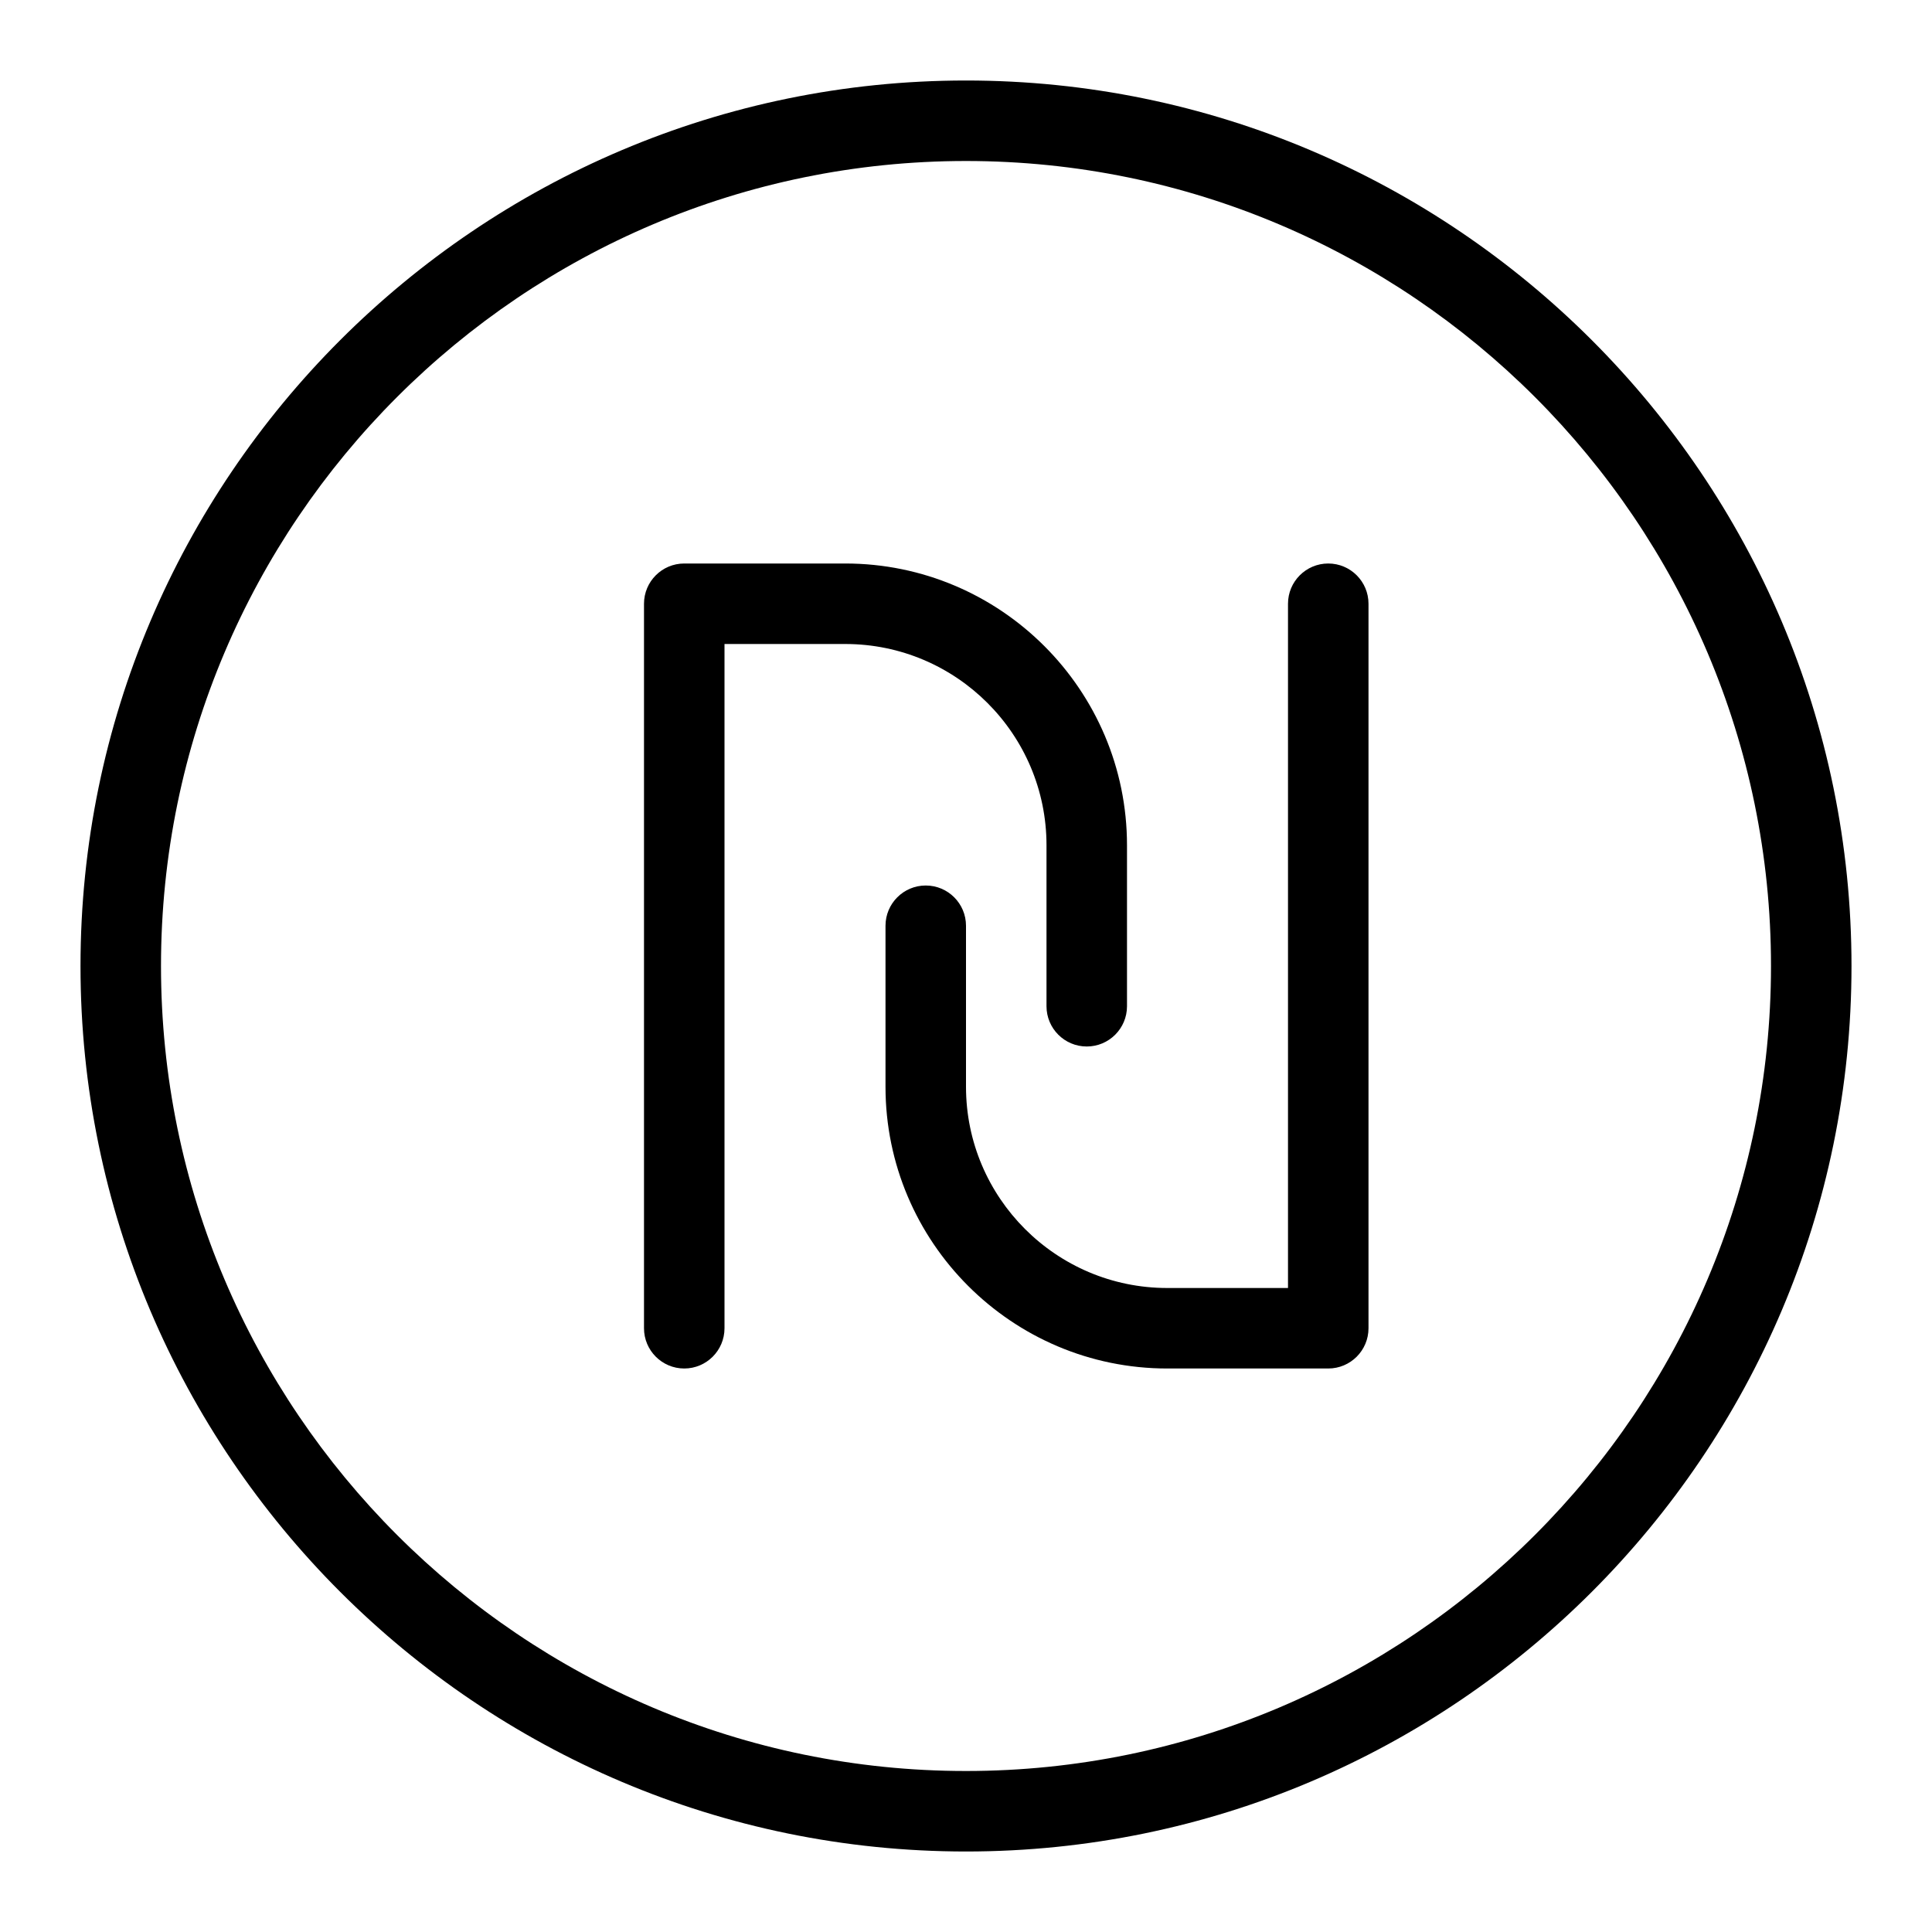 <svg id="Light" enable-background="new 0 0 24 24" height="512" viewBox="0 0 24 24" width="512" xmlns="http://www.w3.org/2000/svg"><path d="m13 10.5v2c0 .276.224.5.5.5s.5-.224.5-.5v-2c0-1.93-1.57-3.5-3.5-3.5h-2c-.276 0-.5.224-.5.5v9c0 .276.224.5.5.5s.5-.224.5-.5v-8.5h1.5c1.379 0 2.5 1.121 2.5 2.5z"/><path d="m16.5 7c-.276 0-.5.224-.5.5v8.5h-1.5c-1.379 0-2.5-1.121-2.5-2.5v-2c0-.276-.224-.5-.5-.5s-.5.224-.5.5v2c0 1.93 1.57 3.5 3.5 3.5h2c.276 0 .5-.224.5-.5v-9c0-.276-.224-.5-.5-.5z"/><path d="m12 1c-6.065 0-11 4.935-11 11s4.935 11 11 11 11-4.935 11-11-4.935-11-11-11zm0 21c-5.514 0-10-4.486-10-10s4.486-10 10-10 10 4.486 10 10-4.486 10-10 10z"/></svg>